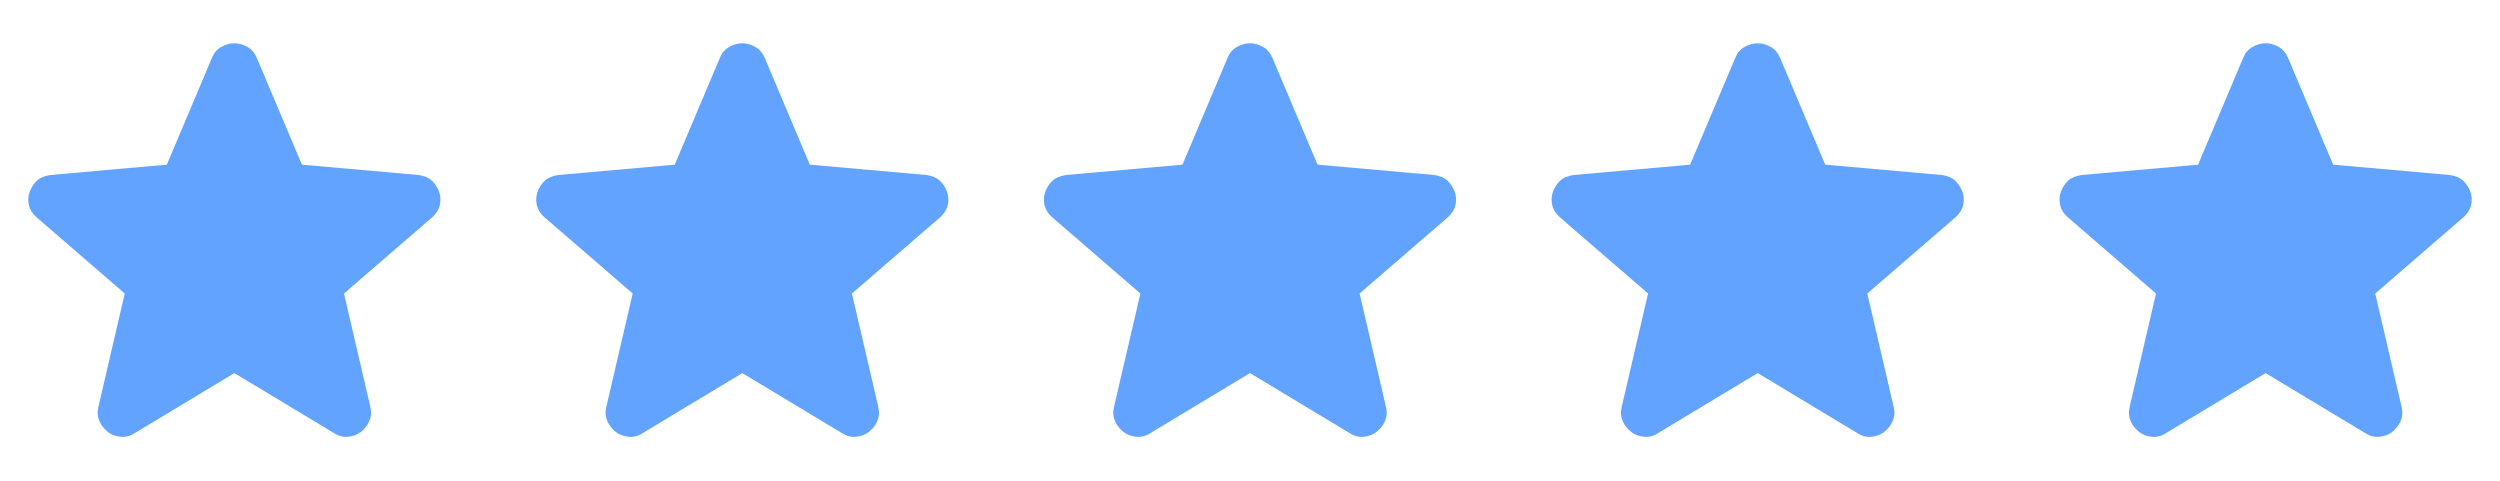<?xml version="1.0" encoding="UTF-8"?><svg id="Layer_1" xmlns="http://www.w3.org/2000/svg" width="104" height="20" viewBox="0 0 104 20"><path d="M9.75,15.52l-4.15,2.5c-.18.12-.38.17-.58.15s-.38-.08-.53-.2-.27-.26-.35-.44c-.08-.18-.1-.37-.05-.59l1.1-4.73-3.68-3.18c-.17-.15-.27-.32-.31-.51s-.03-.38.04-.56.17-.33.3-.45.32-.19.55-.23l4.85-.43,1.88-4.45c.08-.2.21-.35.39-.45s.35-.15.54-.15.36.05.54.15.3.25.39.45l1.88,4.45,4.85.43c.23.03.42.11.55.23s.23.27.3.45.08.37.04.56-.15.36-.31.51l-3.68,3.18,1.1,4.73c.05.22.03.41-.05.59s-.2.32-.35.44-.33.18-.53.2-.39-.03-.58-.15l-4.15-2.5Z" fill="#61a3ff"/><path d="M30.88,15.52l-4.15,2.5c-.18.12-.38.17-.58.15s-.38-.08-.53-.2-.27-.26-.35-.44c-.08-.18-.1-.37-.05-.59l1.1-4.73-3.68-3.18c-.17-.15-.27-.32-.31-.51s-.03-.38.04-.56.17-.33.3-.45.32-.19.55-.23l4.85-.43,1.88-4.45c.08-.2.21-.35.39-.45s.35-.15.54-.15.36.05.54.15.3.25.39.45l1.88,4.45,4.85.43c.23.03.42.11.55.23s.23.27.3.45.08.37.04.56-.15.36-.31.51l-3.68,3.18,1.1,4.73c.05.22.03.41-.05.59s-.2.32-.35.44-.33.18-.53.2-.39-.03-.58-.15l-4.15-2.5Z" fill="#61a3ff"/><path d="M52,15.52l-4.15,2.5c-.18.12-.38.17-.58.15s-.38-.08-.53-.2-.27-.26-.35-.44c-.08-.18-.1-.37-.05-.59l1.1-4.73-3.68-3.18c-.17-.15-.27-.32-.31-.51s-.03-.38.04-.56.17-.33.3-.45.32-.19.55-.23l4.85-.43,1.88-4.45c.08-.2.21-.35.39-.45s.35-.15.54-.15.36.05.54.15.3.25.39.45l1.88,4.45,4.85.43c.23.03.42.11.55.23s.23.27.3.45.08.37.04.56-.15.36-.31.51l-3.68,3.18,1.1,4.73c.05.22.03.41-.05.59s-.2.32-.35.44-.33.18-.53.2-.39-.03-.58-.15l-4.15-2.5Z" fill="#61a3ff"/><path d="M73.12,15.52l-4.15,2.5c-.18.12-.38.17-.58.15s-.38-.08-.53-.2-.27-.26-.35-.44c-.08-.18-.1-.37-.05-.59l1.1-4.73-3.68-3.18c-.17-.15-.27-.32-.31-.51s-.03-.38.04-.56.17-.33.3-.45.32-.19.55-.23l4.85-.43,1.88-4.45c.08-.2.21-.35.39-.45s.35-.15.54-.15.36.05.54.15.3.25.39.45l1.88,4.45,4.85.43c.23.03.42.11.55.23s.23.27.3.45.08.37.04.56-.15.36-.31.51l-3.68,3.18,1.1,4.73c.05.22.03.41-.05.59s-.2.32-.35.44-.33.18-.53.2-.39-.03-.58-.15l-4.15-2.5Z" fill="#61a3ff"/><path d="M94.25,15.52l-4.15,2.5c-.18.12-.38.17-.58.15s-.38-.08-.53-.2-.27-.26-.35-.44c-.08-.18-.1-.37-.05-.59l1.1-4.73-3.68-3.18c-.17-.15-.27-.32-.31-.51s-.03-.38.04-.56.17-.33.3-.45.32-.19.55-.23l4.85-.43,1.88-4.45c.08-.2.21-.35.39-.45s.35-.15.54-.15.36.05.54.15.3.25.39.45l1.88,4.45,4.85.43c.23.03.42.11.55.23s.23.27.3.45.08.37.04.56-.15.36-.31.51l-3.68,3.18,1.1,4.73c.05.22.03.41-.05.59s-.2.32-.35.44-.33.18-.53.2-.39-.03-.58-.15l-4.15-2.5Z" fill="#61a3ff"/></svg>